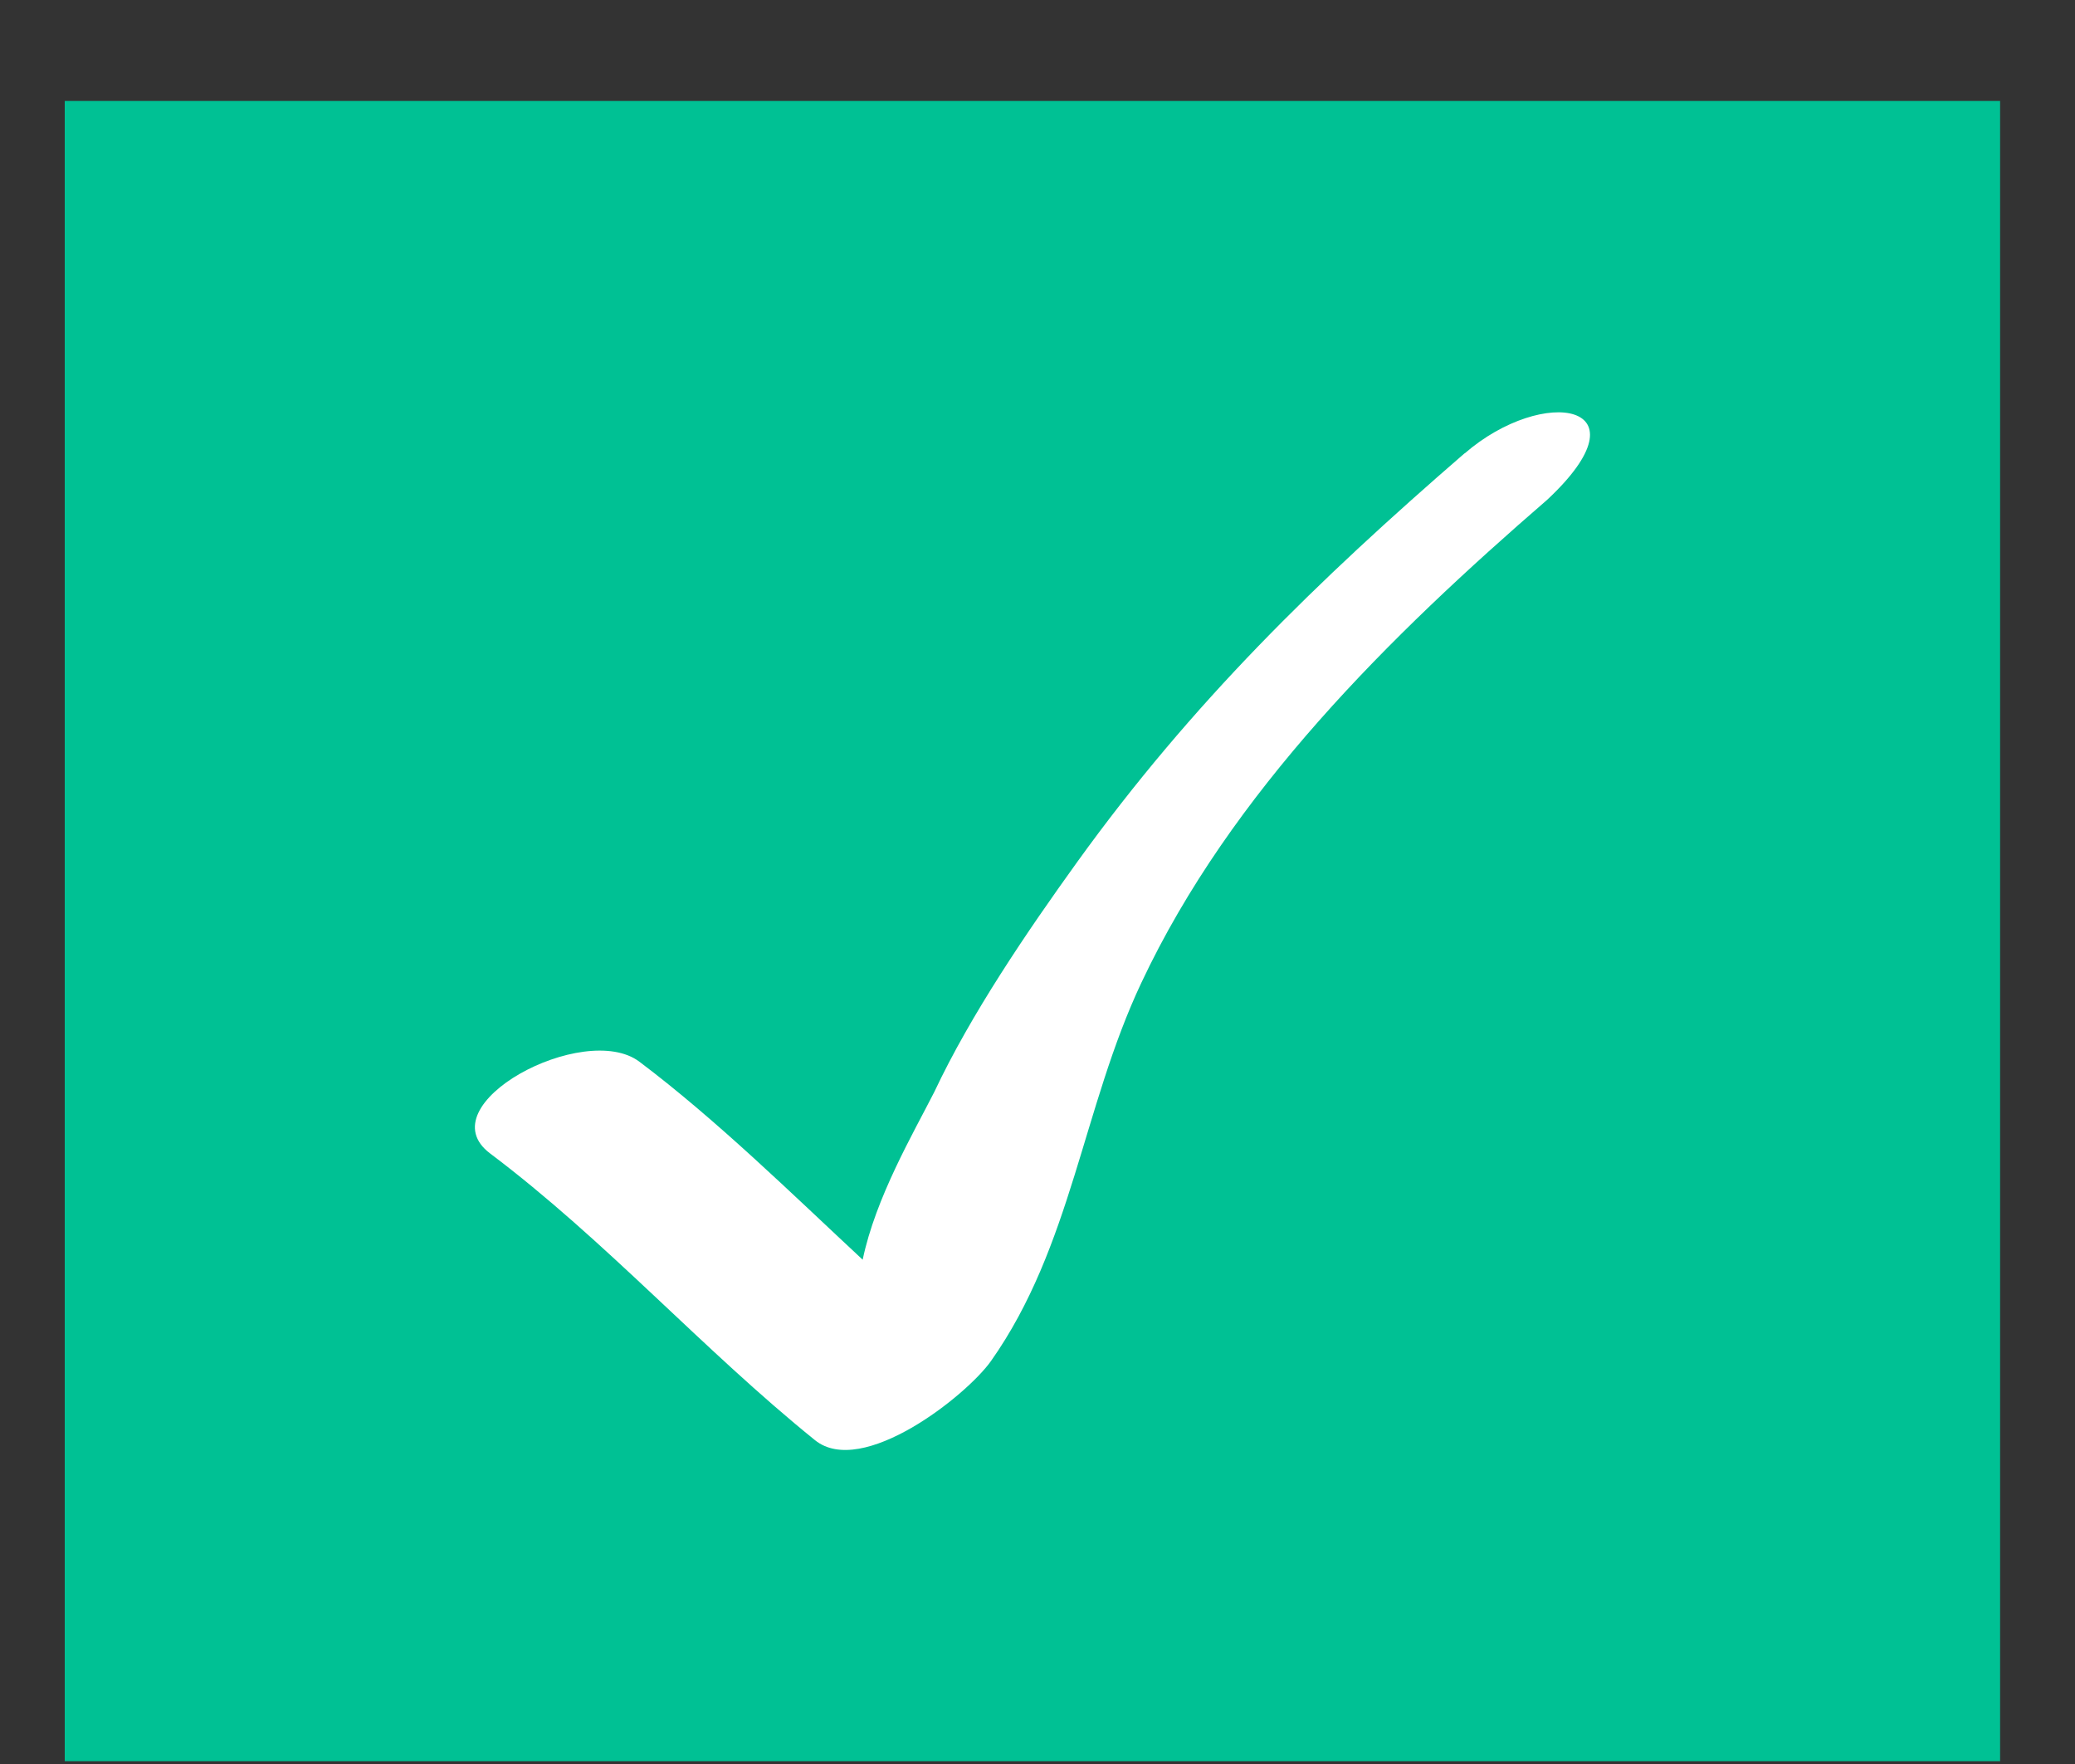 <svg width="20" height="17" viewBox="0 0 20 17" fill="none" xmlns="http://www.w3.org/2000/svg">
<rect x="0" y="0" width="20" height="17" fill="#333333" stroke="none"/>
<rect x="0.624" y="0.973" width="18.654" height="16" fill="#00C194"/>
<path d="M14.116 4.369C12.693 5.601 11.488 6.774 10.385 8.304C9.899 8.979 9.358 9.774 9.005 10.524C8.803 10.921 8.439 11.543 8.315 12.14C7.637 11.509 6.908 10.793 6.163 10.232C5.631 9.832 4.101 10.647 4.724 11.116C5.84 11.956 6.769 13.002 7.855 13.879C8.309 14.246 9.316 13.45 9.552 13.116C10.329 12.015 10.435 10.671 11.001 9.471C11.865 7.635 13.398 6.127 14.911 4.818C15.913 3.883 14.878 3.711 14.118 4.369" fill="white"/>
</svg>
